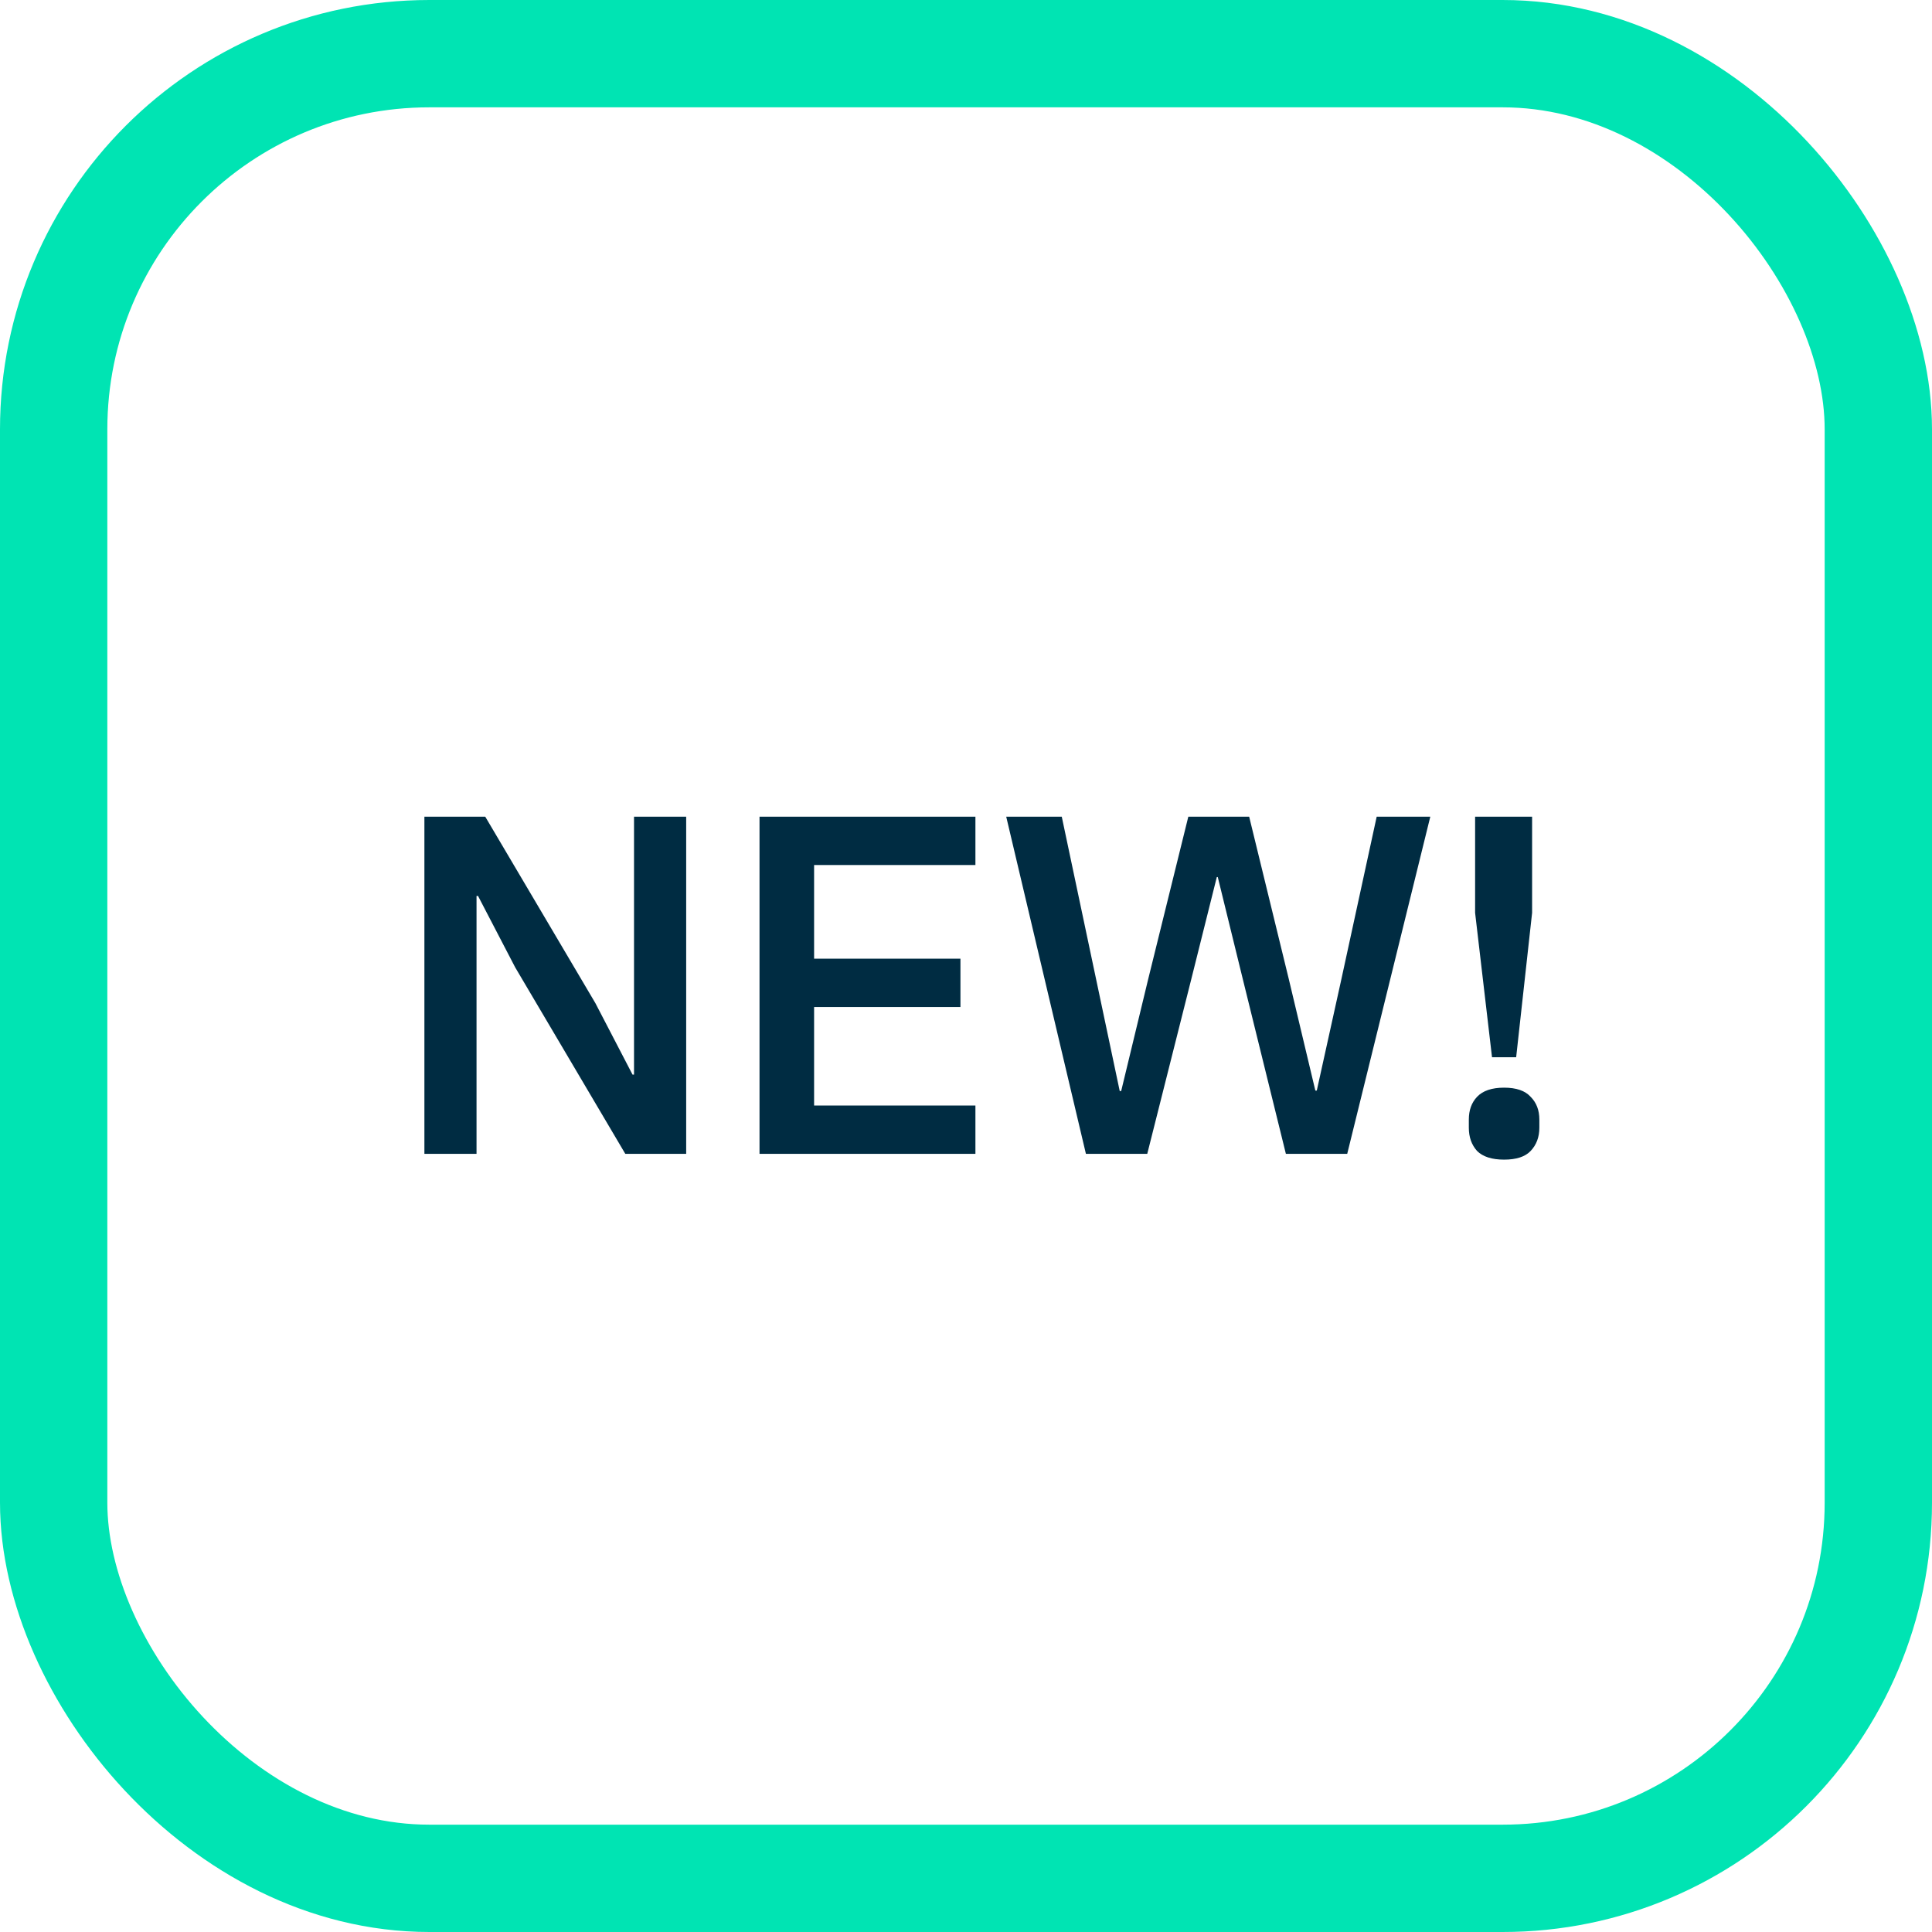 <?xml version="1.0" encoding="UTF-8"?><svg width="72" height="72" viewBox="0 0 72 72" fill="none" xmlns="http://www.w3.org/2000/svg">
<rect x="2" y="2" width="68" height="68" rx="14" stroke="#00E4B3" stroke-width="4"/>
<path d="M19.2 36.052L17.814 33.388H17.759V43H15.816V30.436H18.084L22.188 37.384L23.573 40.048H23.628V30.436H25.572V43H23.303L19.2 36.052ZM28.305 43V30.436H36.351V32.236H30.339V35.728H35.793V37.528H30.339V41.2H36.351V43H28.305ZM40.469 43L37.499 30.436H39.569L40.847 36.484L41.729 40.66H41.783L42.791 36.484L44.285 30.436H46.553L48.029 36.484L49.019 40.642H49.073L49.991 36.484L51.305 30.436H53.303L50.207 43H47.921L46.319 36.502L45.383 32.686H45.347L44.393 36.502L42.755 43H40.469ZM55.603 39.4L54.973 34.018V30.436H57.097V34.018L56.503 39.4H55.603ZM56.053 43.216C55.597 43.216 55.261 43.108 55.045 42.892C54.841 42.664 54.739 42.376 54.739 42.028V41.722C54.739 41.374 54.841 41.092 55.045 40.876C55.261 40.648 55.597 40.534 56.053 40.534C56.509 40.534 56.839 40.648 57.043 40.876C57.259 41.092 57.367 41.374 57.367 41.722V42.028C57.367 42.376 57.259 42.664 57.043 42.892C56.839 43.108 56.509 43.216 56.053 43.216Z" fill="#002C42"/>
</svg>
